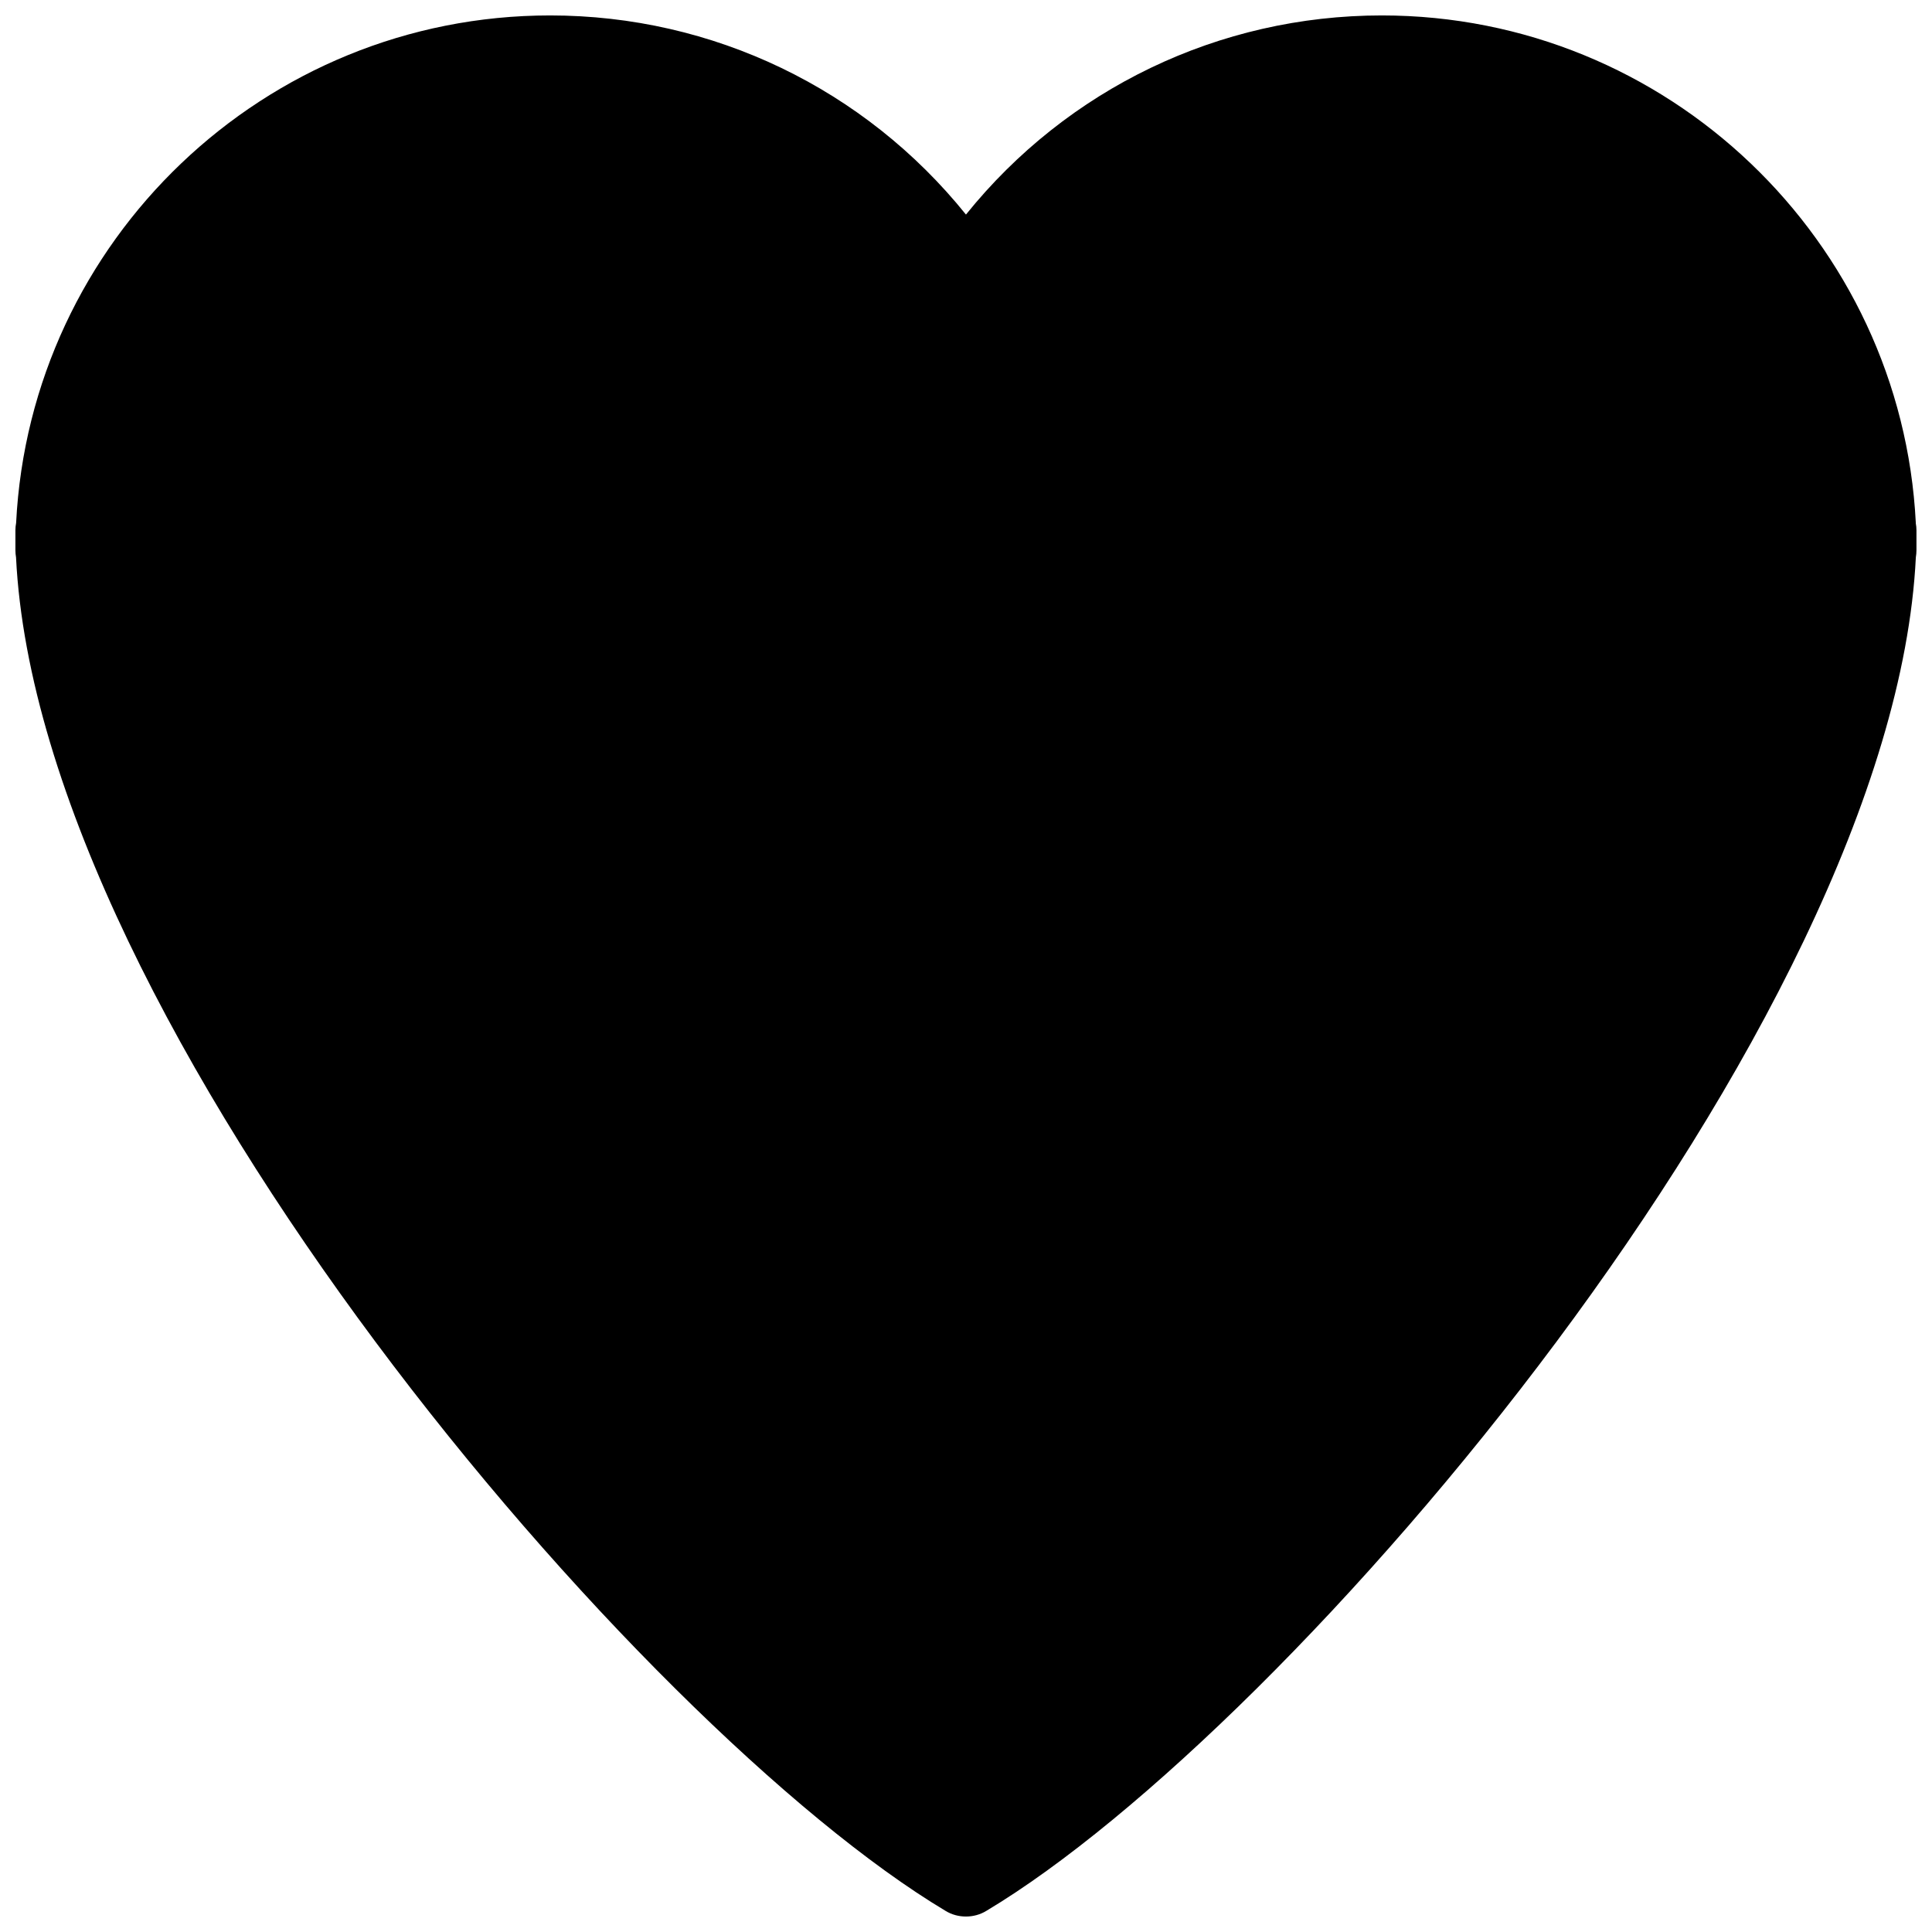 <?xml version="1.0" encoding="UTF-8"?>
<!-- Uploaded to: ICON Repo, www.svgrepo.com, Generator: ICON Repo Mixer Tools -->
<svg width="800px" height="800px" version="1.1" viewBox="144 144 512 512" xmlns="http://www.w3.org/2000/svg">
 <defs>
  <clipPath id="a">
   <path d="m148.09 148.09h503.81v503.81h-503.81z"/>
  </clipPath>
 </defs>
 <g clip-path="url(#a)">
  <path d="m651.71 282.59c-3.758-74.793-65.789-134.5-141.51-134.5-43.203 0-83.402 19.48-110.21 52.773-26.809-33.293-67.008-52.773-110.21-52.773-75.719 0-137.77 59.703-141.51 134.5-0.125 0.652-0.188 1.301-0.188 1.953v5.246c0 0.652 0.062 1.324 0.168 1.93 6.086 124.15 165.69 310.47 246.34 358.69 1.656 1.012 3.523 1.492 5.394 1.492 1.867 0 3.738-0.484 5.394-1.492 80.652-48.219 240.25-234.54 246.34-358.69 0.102-0.605 0.164-1.277 0.164-1.93v-5.246c0-0.652-0.062-1.301-0.188-1.953z"/>
 </g>
</svg>
